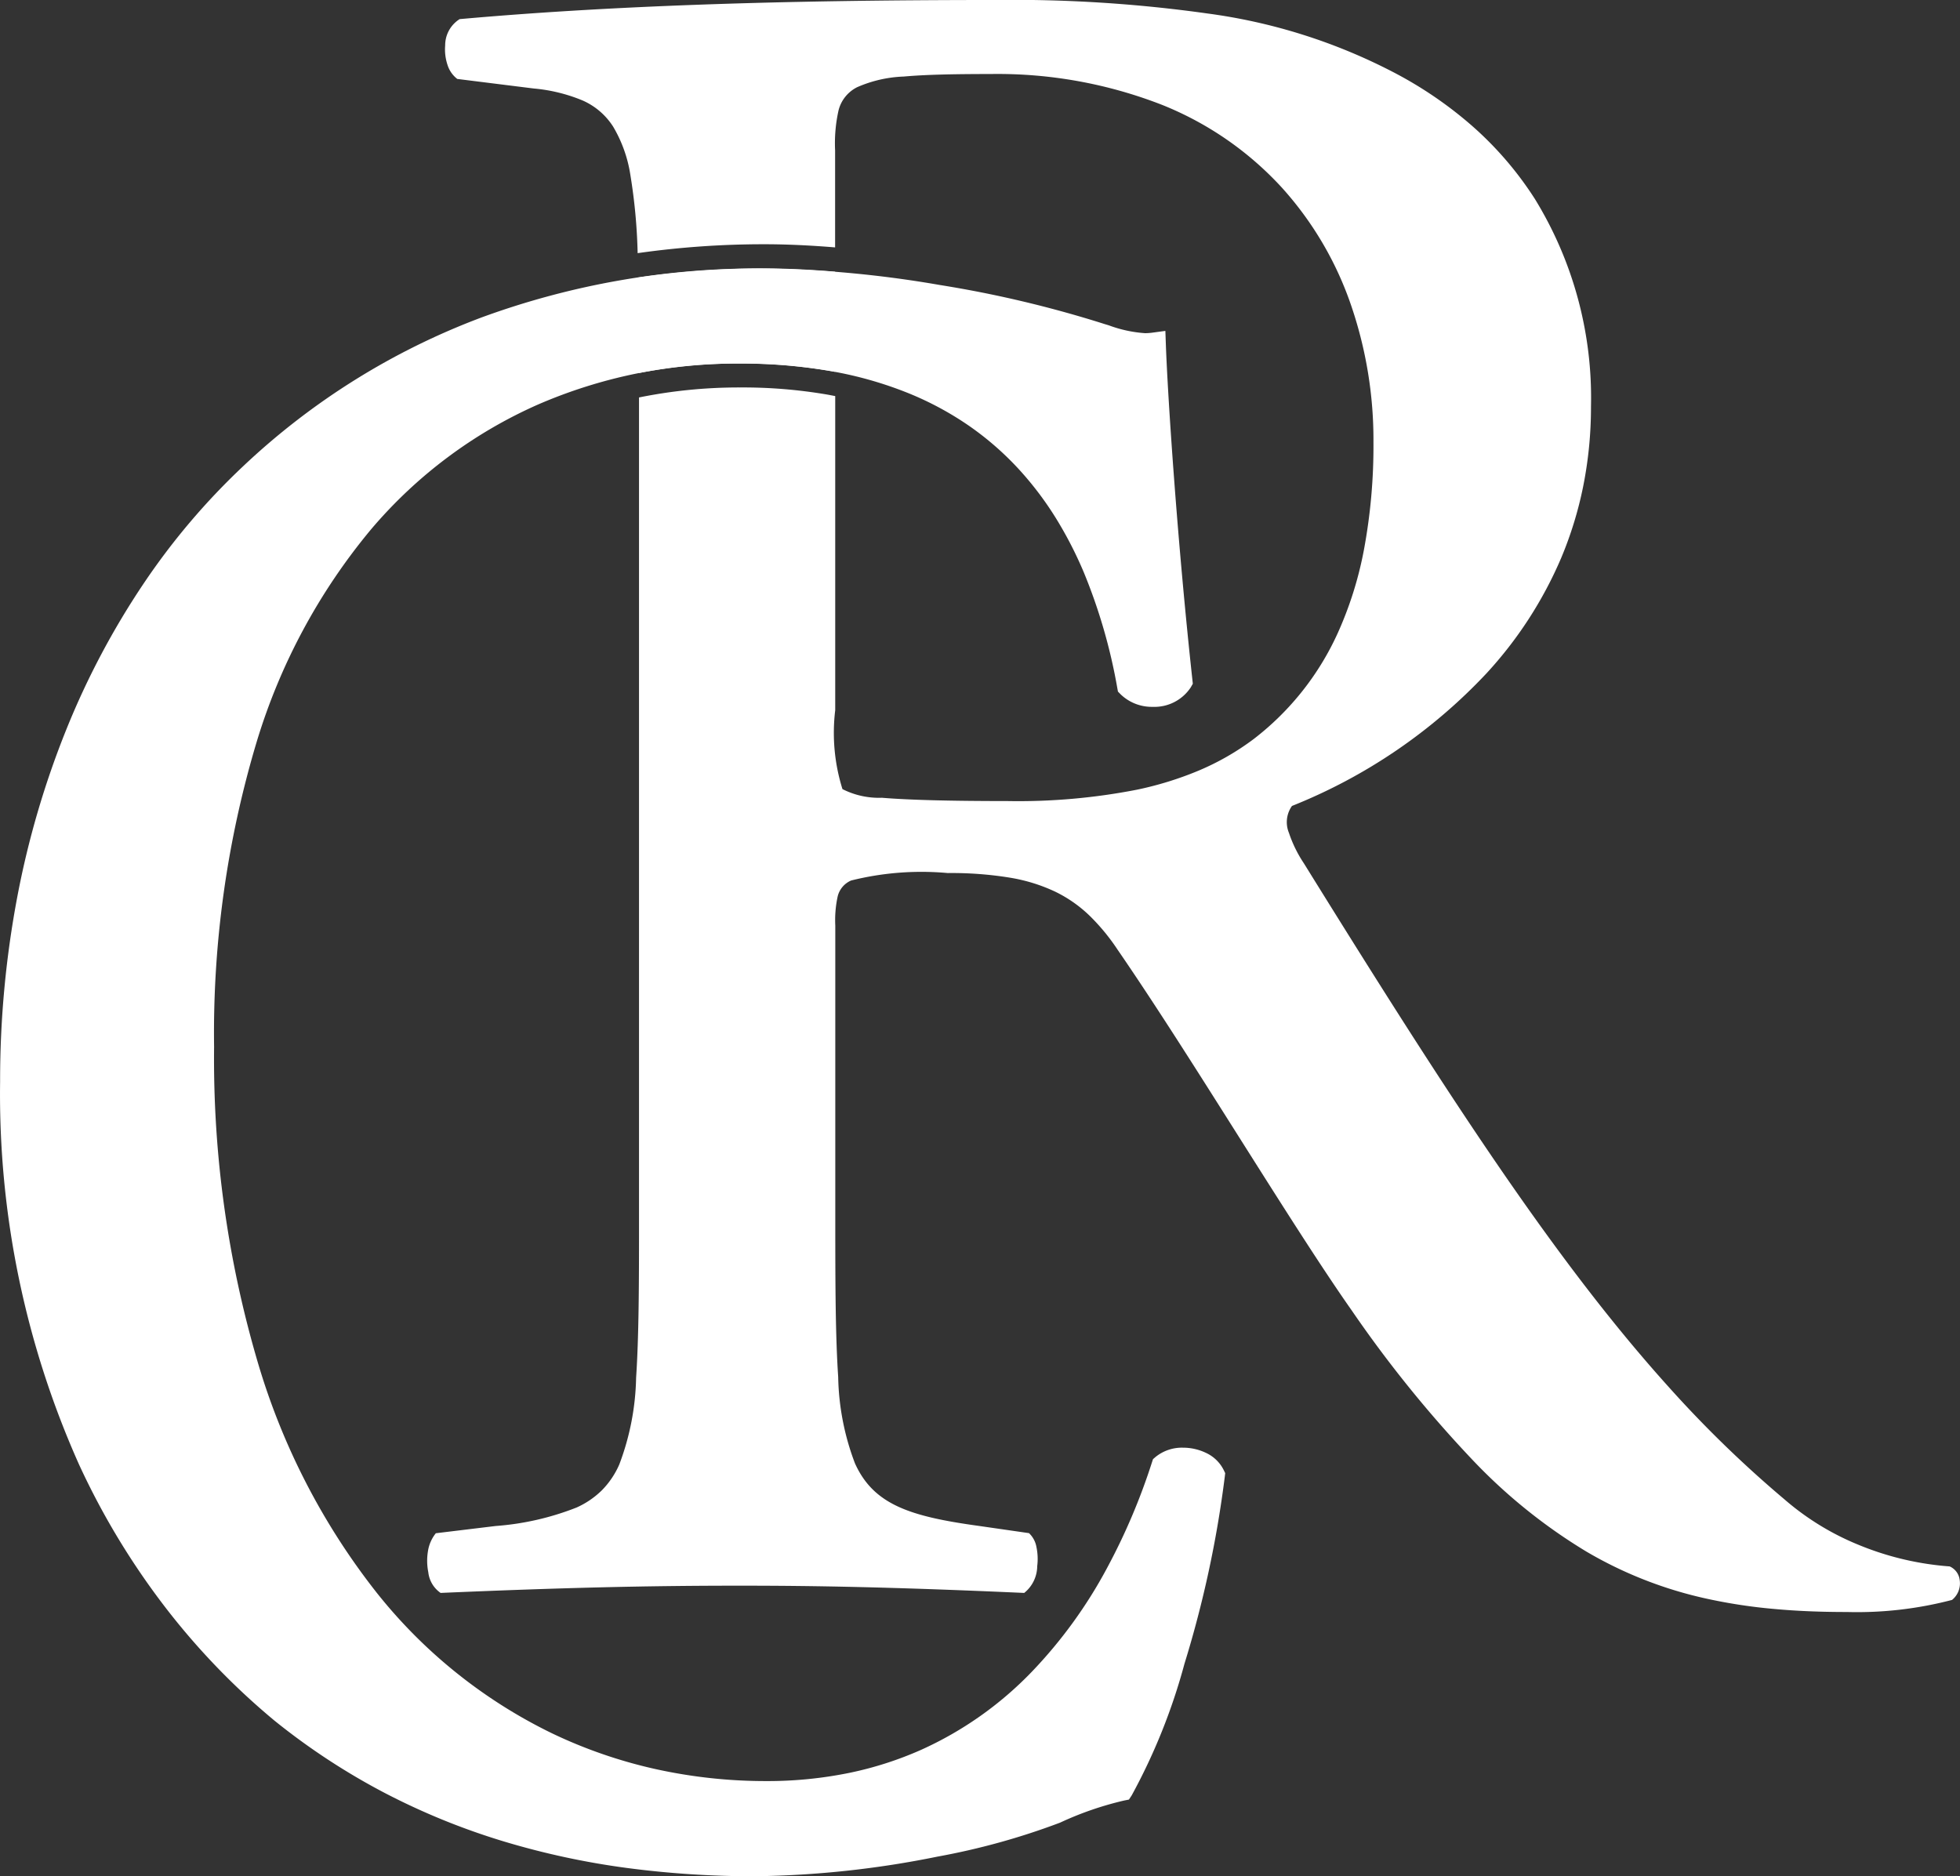 <svg xmlns="http://www.w3.org/2000/svg" width="54.124" height="51.815" viewBox="0 0 54.124 51.815"><rect x="0" y="0" width="54.124" height="51.815" fill="#333333" stroke="none"/><g transform="translate(-16277.658 -7827.099)"><g transform="translate(16277.658 7827.099)"><g transform="translate(0 0)"><g transform="translate(0 0)"><path d="M39.208,44.517c-.73,0-1.387-.027-2.007-.084a14.692,14.692,0,0,1-1.838-.278,11.307,11.307,0,0,1-3.338-1.3,15.011,15.011,0,0,1-3.164-2.548,33.6,33.6,0,0,1-3.325-4.115c-.863-1.228-1.963-2.97-3.129-4.814l0,0c-1.142-1.808-2.323-3.677-3.341-5.155a5.72,5.72,0,0,0-.779-.943,3.667,3.667,0,0,0-.946-.658,4.719,4.719,0,0,0-1.256-.386,10,10,0,0,0-1.708-.126,8.006,8.006,0,0,0-2.667.206.644.644,0,0,0-.37.434,3.075,3.075,0,0,0-.067.812v8.322c0,1.621.006,3.052.08,4.141a7.051,7.051,0,0,0,.464,2.389c.515,1.137,1.512,1.463,3.418,1.725l1.387.2a.69.69,0,0,1,.206.386,1.6,1.6,0,0,1,.021.526.958.958,0,0,1-.359.739c-3.7-.165-5.82-.2-7.86-.2-2.589,0-4.9.056-8.256.2a.8.8,0,0,1-.34-.572,1.612,1.612,0,0,1-.01-.576,1.039,1.039,0,0,1,.218-.5l1.651-.2a7.607,7.607,0,0,0,2.235-.51,2.38,2.38,0,0,0,.7-.477,2.35,2.35,0,0,0,.481-.714,7.144,7.144,0,0,0,.464-2.4c.074-1.1.08-2.528.08-4.151V10.976A13.857,13.857,0,0,1,8.634,10.7a13.8,13.8,0,0,1,2.437.2l.2.038v8.674a5.19,5.19,0,0,0,.2,2.18,2.228,2.228,0,0,0,1.09.239c.733.061,1.868.091,3.468.091a17.062,17.062,0,0,0,3.575-.314,9.356,9.356,0,0,0,1.691-.522,7.14,7.14,0,0,0,1.537-.881,7.692,7.692,0,0,0,2.32-2.931,10.14,10.14,0,0,0,.717-2.28,15.612,15.612,0,0,0,.265-2.979,11.48,11.48,0,0,0-.62-3.791A9.355,9.355,0,0,0,23.6,5.176,9.041,9.041,0,0,0,20.307,2.9a12.493,12.493,0,0,0-4.744-.856c-1.137,0-1.854.021-2.4.07a3.507,3.507,0,0,0-1.284.293.981.981,0,0,0-.516.64,4.156,4.156,0,0,0-.095,1.11V6.832c-.706-.058-1.363-.087-1.953-.087a24.678,24.678,0,0,0-3.5.246,15.4,15.4,0,0,0-.2-2.155A3.713,3.713,0,0,0,5.14,3.5a1.91,1.91,0,0,0-.851-.728,4.559,4.559,0,0,0-1.342-.328L.834,2.18a.786.786,0,0,1-.271-.393A1.347,1.347,0,0,1,.5,1.255.855.855,0,0,1,.9.528C4.936.168,9.616,0,15.628,0A38.617,38.617,0,0,1,21.54.371a15.582,15.582,0,0,1,5.119,1.61,11.031,11.031,0,0,1,2.194,1.491A9.492,9.492,0,0,1,30.589,5.49a10.487,10.487,0,0,1,1.552,5.738,11.16,11.16,0,0,1-.219,2.221,10.434,10.434,0,0,1-.606,1.964A11.158,11.158,0,0,1,29.251,18.6a14.963,14.963,0,0,1-5.367,3.657A.773.773,0,0,0,23.8,23a3.513,3.513,0,0,0,.413.842c2.764,4.458,4.889,7.78,6.935,10.568,1.087,1.481,2.106,2.745,3.115,3.866a31.8,31.8,0,0,0,3.226,3.135,7.355,7.355,0,0,0,2.031,1.247,8.154,8.154,0,0,0,2.526.6.469.469,0,0,1,.277.38.588.588,0,0,1-.211.545A10.364,10.364,0,0,1,39.208,44.517ZM5.853,10.3h0v-.126c0-1.112-.007-1.863-.022-2.511a23.971,23.971,0,0,1,3.484-.25c.587,0,1.245.03,1.953.09v2.765l-.081-.015a14.472,14.472,0,0,0-2.555-.215,14.576,14.576,0,0,0-2.78.263Z" transform="translate(11.793)" fill="#fff"/><path d="M59.222,87.9a26.532,26.532,0,0,1-3.539-.229,21.693,21.693,0,0,1-3.424-.741A19.051,19.051,0,0,1,49,85.6a18.533,18.533,0,0,1-3.048-2h0A19.6,19.6,0,0,1,42.961,80.5a20.611,20.611,0,0,1-2.4-3.965,25.031,25.031,0,0,1-2.182-10.585,27.236,27.236,0,0,1,.478-5.115,24.644,24.644,0,0,1,1.356-4.617,21.9,21.9,0,0,1,2.118-4,19.005,19.005,0,0,1,2.764-3.261,19.621,19.621,0,0,1,6.583-4.106A22.163,22.163,0,0,1,59.485,43.5a30.819,30.819,0,0,1,4.836.455,31.384,31.384,0,0,1,4.551,1.078l.122.037a3.574,3.574,0,0,0,1,.217,1.485,1.485,0,0,0,.2-.014l.363-.049.013.366c.055,1.53.326,5.534.733,9.268l.012.11-.057.1a1.2,1.2,0,0,1-1.05.538,1.238,1.238,0,0,1-.891-.35l-.07-.072-.018-.1a15.285,15.285,0,0,0-.922-3.186,10.863,10.863,0,0,0-.776-1.507,9.057,9.057,0,0,0-1.039-1.367,8.288,8.288,0,0,0-1.343-1.169,8.7,8.7,0,0,0-1.695-.914,10.579,10.579,0,0,0-2.1-.6,14.467,14.467,0,0,0-2.555-.215,13.725,13.725,0,0,0-5.572,1.134,12.849,12.849,0,0,0-4.609,3.45,16.736,16.736,0,0,0-3.158,5.876A27.988,27.988,0,0,0,44.288,65a29.622,29.622,0,0,0,1.21,8.721,18.912,18.912,0,0,0,3.281,6.35,13.988,13.988,0,0,0,4.838,3.881,13.3,13.3,0,0,0,2.853.987,14.1,14.1,0,0,0,3.067.333,11.291,11.291,0,0,0,2.3-.228,9.741,9.741,0,0,0,1.967-.631,9.866,9.866,0,0,0,3.066-2.161A12.98,12.98,0,0,0,68.94,79.4a17.282,17.282,0,0,0,1.246-2.929l.029-.089.071-.061a1.157,1.157,0,0,1,.759-.256,1.463,1.463,0,0,1,.636.145,1.027,1.027,0,0,1,.487.473l.041.085-.011.094a30.19,30.19,0,0,1-1.114,5.171,16.532,16.532,0,0,1-1.457,3.634l-.076.116-.136.027a9,9,0,0,0-1.768.611,19.383,19.383,0,0,1-3.387.938A26.781,26.781,0,0,1,59.222,87.9Z" transform="translate(-38.376 -36.086)" fill="#fff"/></g></g></g></g></svg>